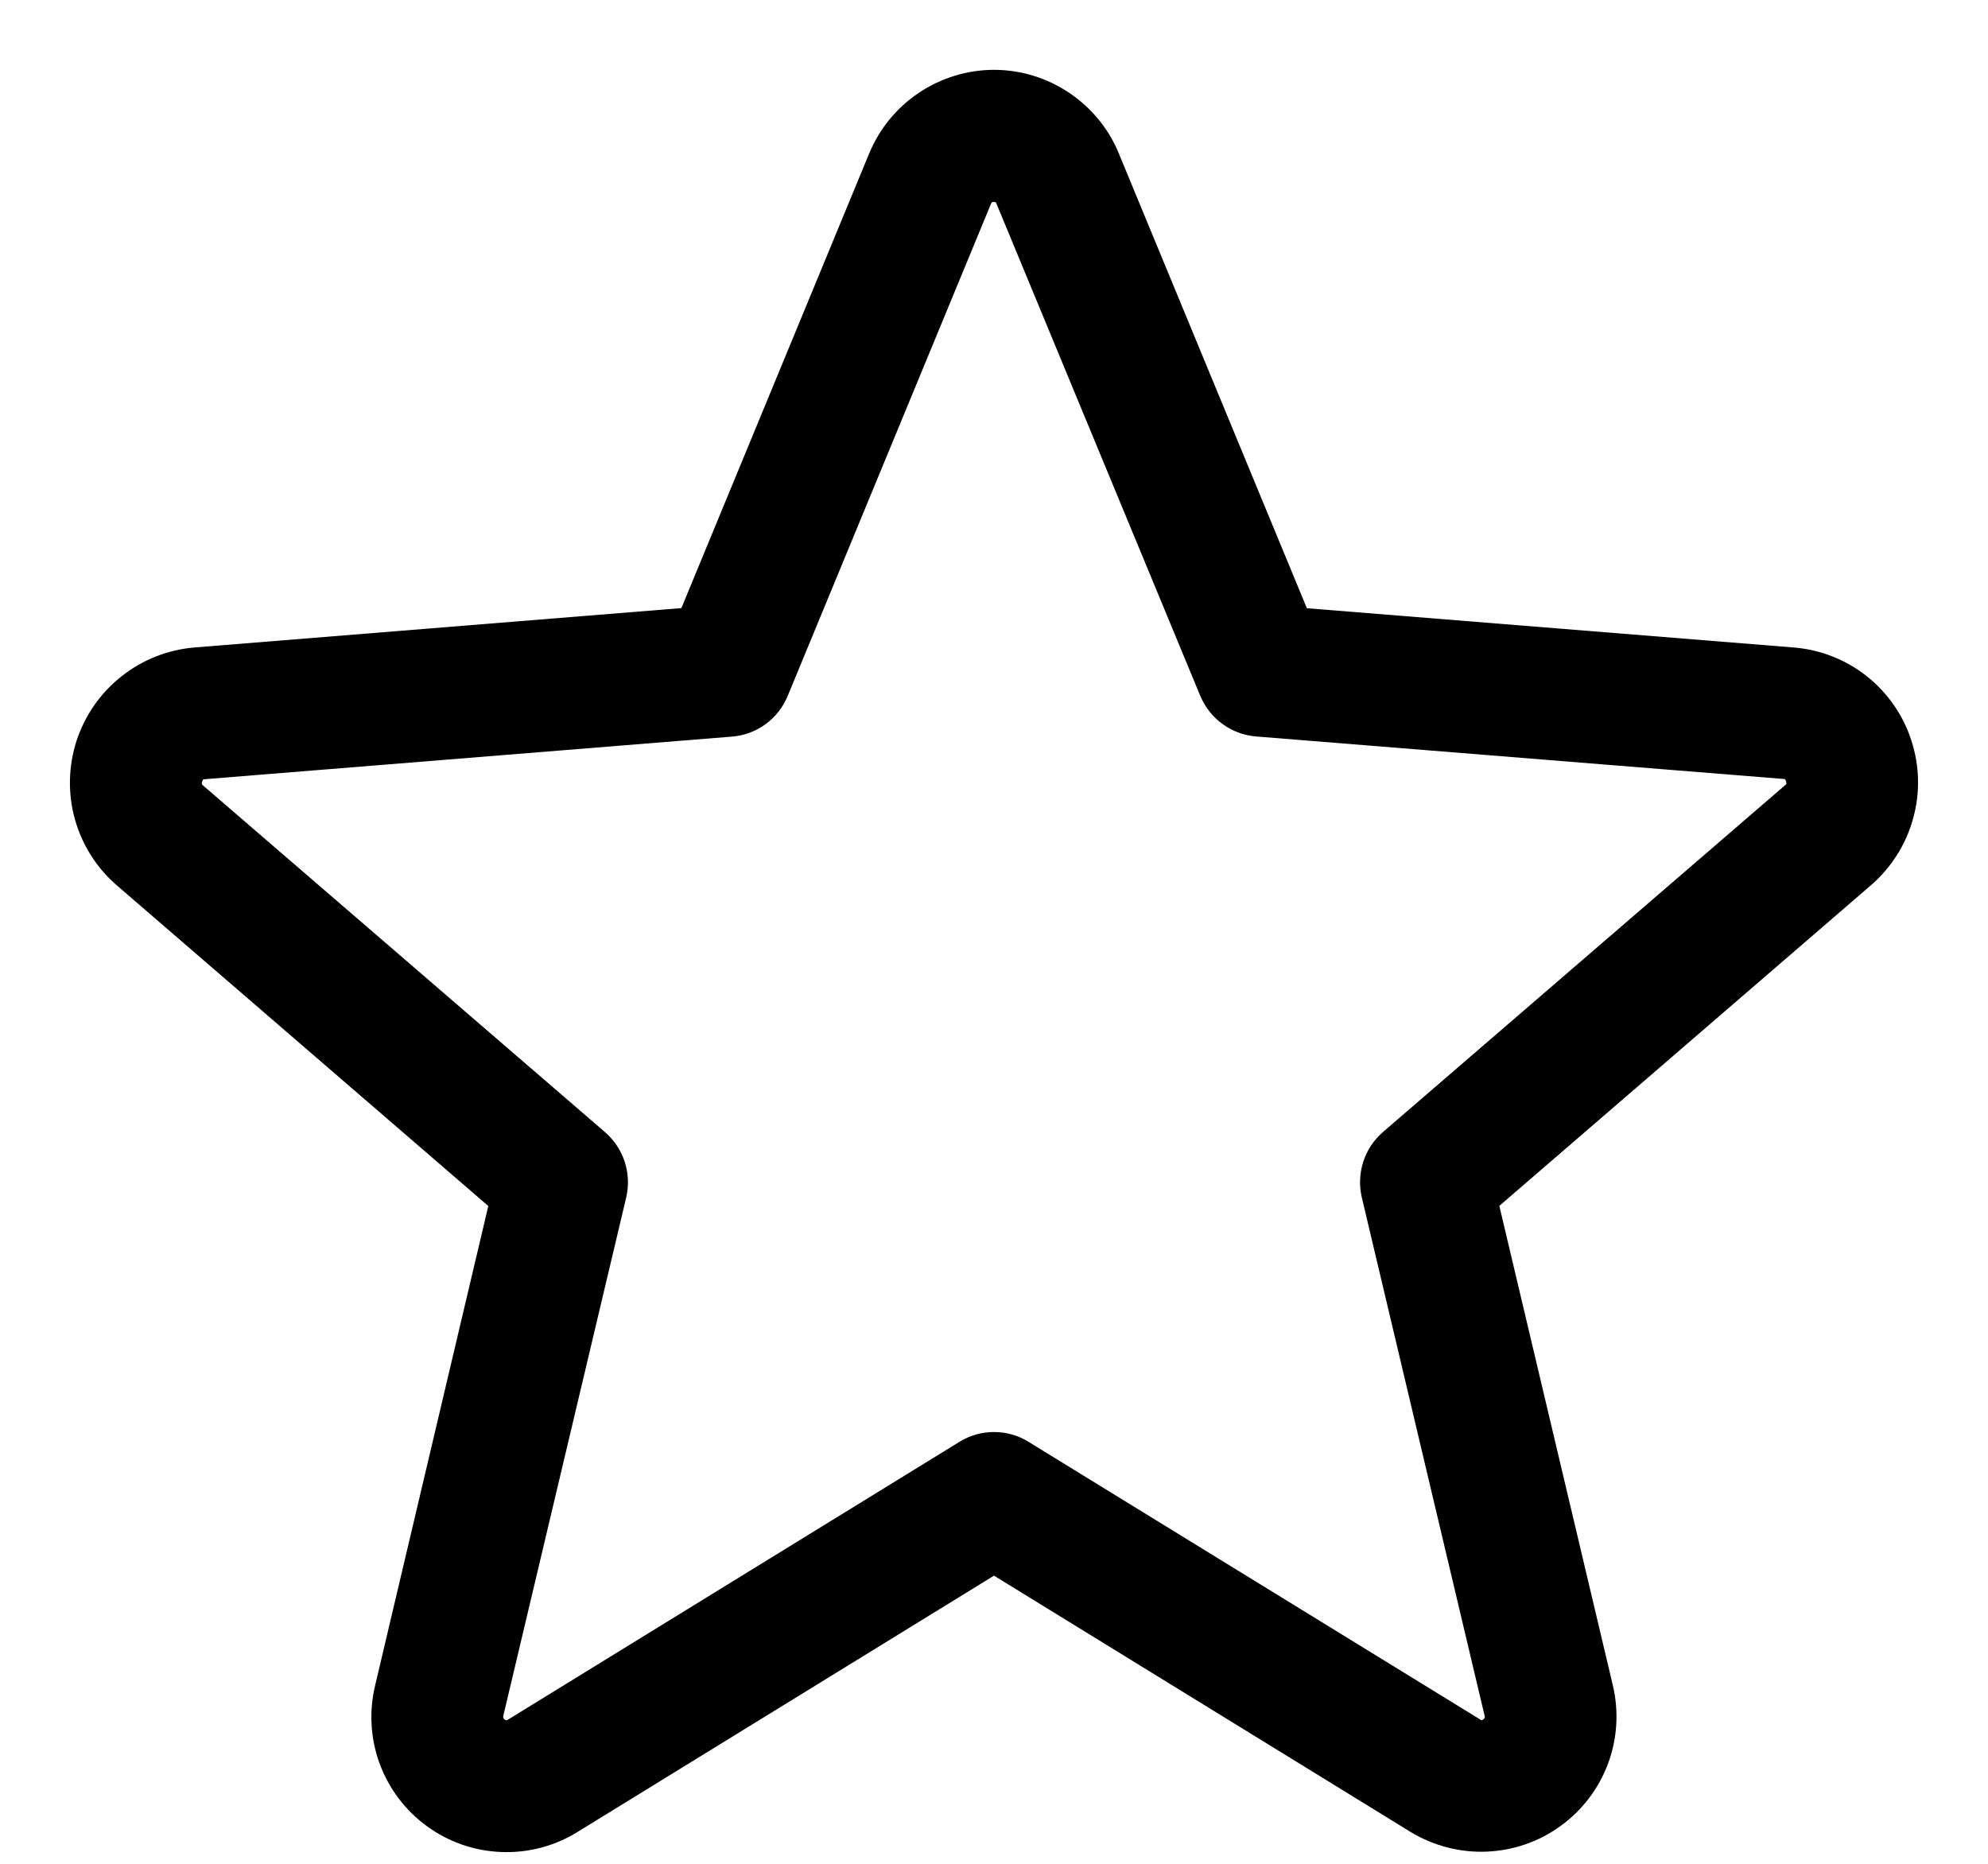 <svg xmlns="http://www.w3.org/2000/svg" fill="none" viewBox="0 0 16 15" height="15" width="16">
<path fill="black" d="M15.383 5.959C15.317 5.754 15.191 5.574 15.023 5.441C14.854 5.308 14.65 5.228 14.436 5.211L10.518 4.895L9.005 1.236C8.924 1.037 8.784 0.867 8.605 0.747C8.426 0.627 8.216 0.562 8 0.562C7.785 0.562 7.574 0.627 7.395 0.747C7.216 0.867 7.077 1.037 6.995 1.236L5.484 4.894L1.564 5.211C1.35 5.229 1.145 5.31 0.977 5.444C0.808 5.577 0.683 5.758 0.616 5.962C0.55 6.167 0.545 6.387 0.603 6.594C0.661 6.801 0.779 6.987 0.942 7.127L3.93 9.706L3.02 13.561C2.969 13.771 2.981 13.991 3.055 14.193C3.13 14.396 3.262 14.571 3.437 14.698C3.611 14.825 3.819 14.897 4.034 14.905C4.25 14.914 4.463 14.858 4.646 14.745L8 12.681L11.355 14.745C11.539 14.856 11.752 14.911 11.966 14.902C12.181 14.893 12.389 14.821 12.562 14.694C12.736 14.568 12.868 14.393 12.943 14.191C13.017 13.99 13.03 13.771 12.98 13.561L12.067 9.705L15.055 7.127C15.219 6.986 15.338 6.8 15.396 6.592C15.455 6.384 15.45 6.164 15.383 5.959ZM14.364 6.322L11.13 9.111C11.057 9.174 11.002 9.257 10.972 9.35C10.942 9.442 10.938 9.541 10.96 9.636L11.948 13.806C11.951 13.812 11.951 13.819 11.949 13.825C11.947 13.831 11.943 13.835 11.937 13.838C11.925 13.848 11.922 13.846 11.912 13.838L8.278 11.604C8.195 11.552 8.098 11.525 8 11.525C7.902 11.525 7.805 11.552 7.722 11.604L4.088 13.84C4.078 13.846 4.075 13.848 4.063 13.84C4.057 13.837 4.053 13.832 4.051 13.826C4.049 13.82 4.049 13.813 4.051 13.808L5.04 9.637C5.062 9.543 5.058 9.444 5.028 9.351C4.998 9.258 4.943 9.176 4.87 9.112L1.636 6.323C1.628 6.317 1.62 6.311 1.627 6.29C1.634 6.269 1.639 6.272 1.649 6.271L5.894 5.928C5.991 5.92 6.084 5.885 6.163 5.827C6.242 5.769 6.303 5.69 6.34 5.6L7.975 1.642C7.98 1.63 7.982 1.625 7.998 1.625C8.014 1.625 8.016 1.63 8.021 1.642L9.66 5.6C9.698 5.69 9.759 5.769 9.838 5.826C9.917 5.884 10.011 5.919 10.108 5.927L14.353 6.269C14.363 6.269 14.369 6.269 14.375 6.289C14.381 6.308 14.375 6.315 14.364 6.322Z"></path>
</svg>
